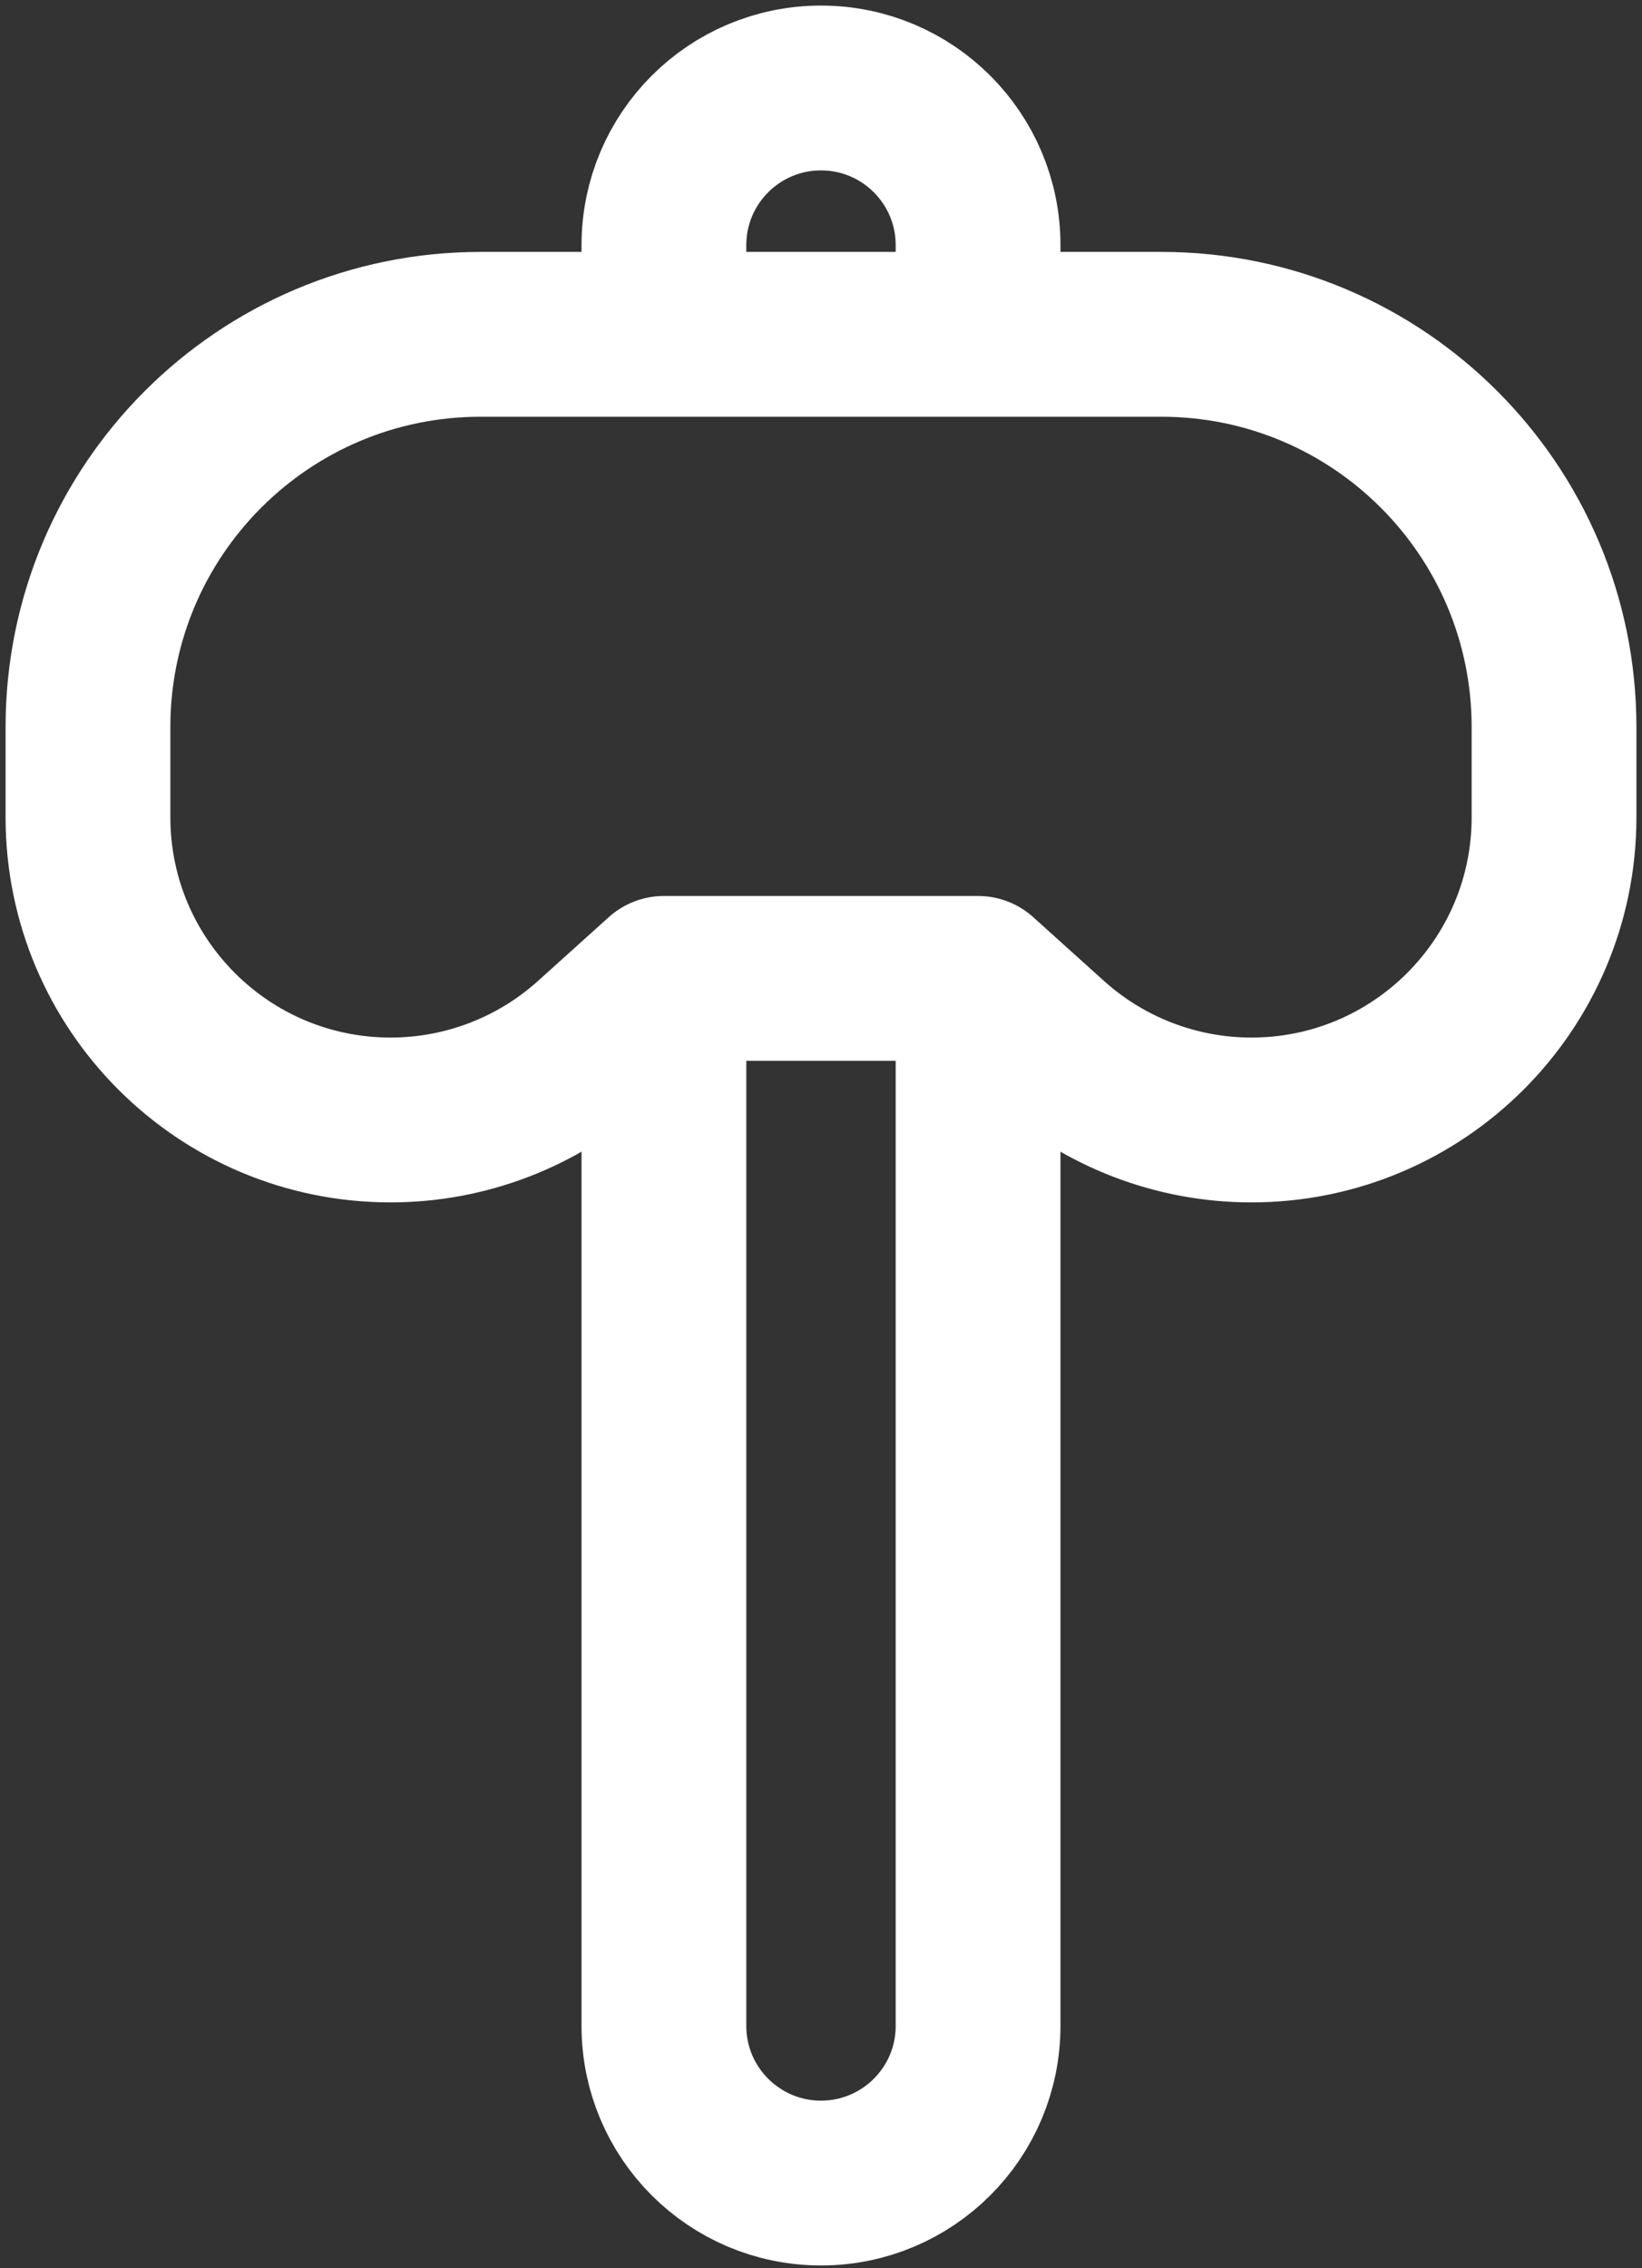 <svg width="168" height="232" viewBox="0 0 168 232" fill="none" xmlns="http://www.w3.org/2000/svg">
<rect x="0" y="0" width="168" height="232" fill="#333333" stroke="none"/>
<path d="M67.928 100.072H100.071M67.928 100.072L60.692 106.592C55.005 111.716 47.62 114.553 39.965 114.553C22.863 114.553 9 100.689 9 83.588V74.374C9 52.184 26.988 34.195 49.178 34.195H67.928M67.928 100.072V112.695V207.214C67.928 216.09 75.124 223.286 84 223.286C92.876 223.286 100.071 216.09 100.071 207.214V100.072M100.071 100.072L107.308 106.592C112.995 111.716 120.379 114.553 128.035 114.553C145.136 114.553 159 100.689 159 83.588V74.374C159 52.184 141.011 34.195 118.822 34.195H100.071M67.928 34.195V25.071C67.928 16.195 75.124 9 84 9C92.876 9 100.071 16.195 100.071 25.071V34.195M67.928 34.195H100.071" stroke="white" stroke-width="16.86" stroke-linecap="round" stroke-linejoin="round"/>
</svg>
